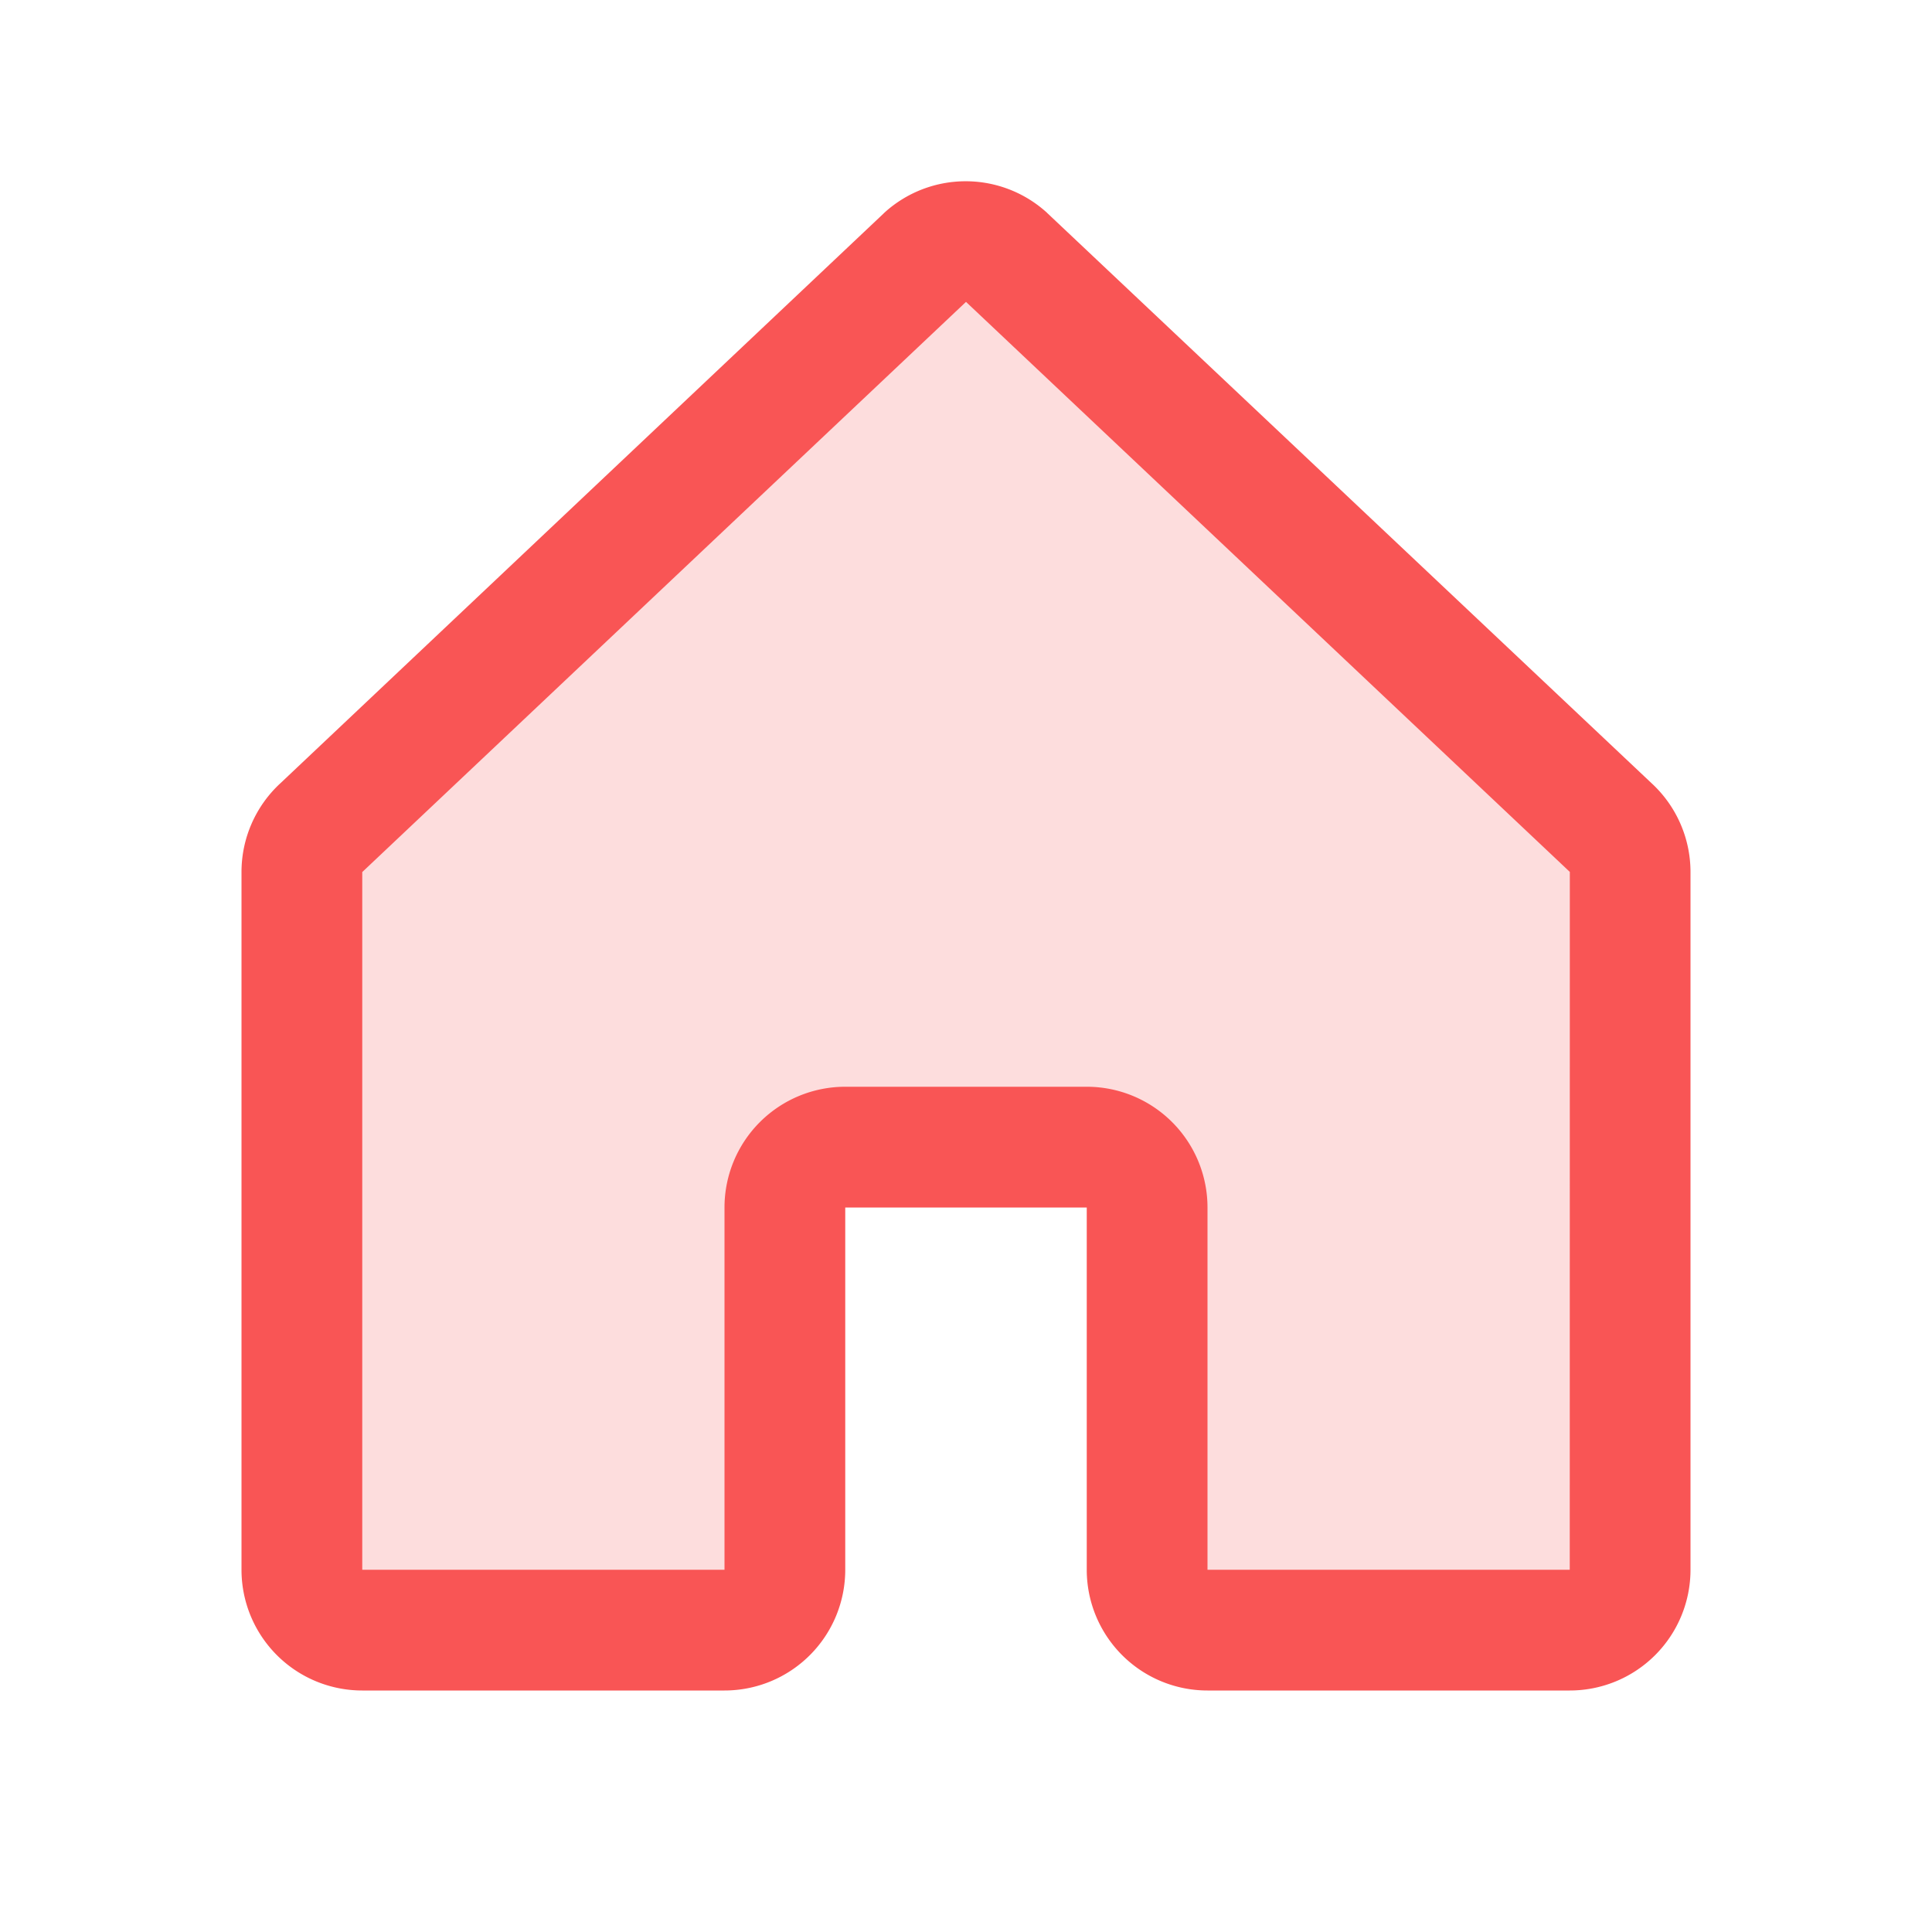 <svg xmlns="http://www.w3.org/2000/svg" width="36" height="36" fill="#f95555" viewBox="0 0 256 256"><path d="M216,115.54V208a8,8,0,0,1-8,8H160a8,8,0,0,1-8-8V160a8,8,0,0,0-8-8H112a8,8,0,0,0-8,8v48a8,8,0,0,1-8,8H48a8,8,0,0,1-8-8V115.54a8,8,0,0,1,2.62-5.92l80-75.54a8,8,0,0,1,10.77,0l80,75.54A8,8,0,0,1,216,115.54Z" opacity="0.2"></path><path d="M218.83,103.77l-80-75.48a1.14,1.14,0,0,1-.11-.11,16,16,0,0,0-21.53,0l-.11.11L37.17,103.77A16,16,0,0,0,32,115.55V208a16,16,0,0,0,16,16H96a16,16,0,0,0,16-16V160h32v48a16,16,0,0,0,16,16h48a16,16,0,0,0,16-16V115.55A16,16,0,0,0,218.83,103.77ZM208,208H160V160a16,16,0,0,0-16-16H112a16,16,0,0,0-16,16v48H48V115.55l.11-.1L128,40l79.9,75.43.11.1Z"></path></svg>